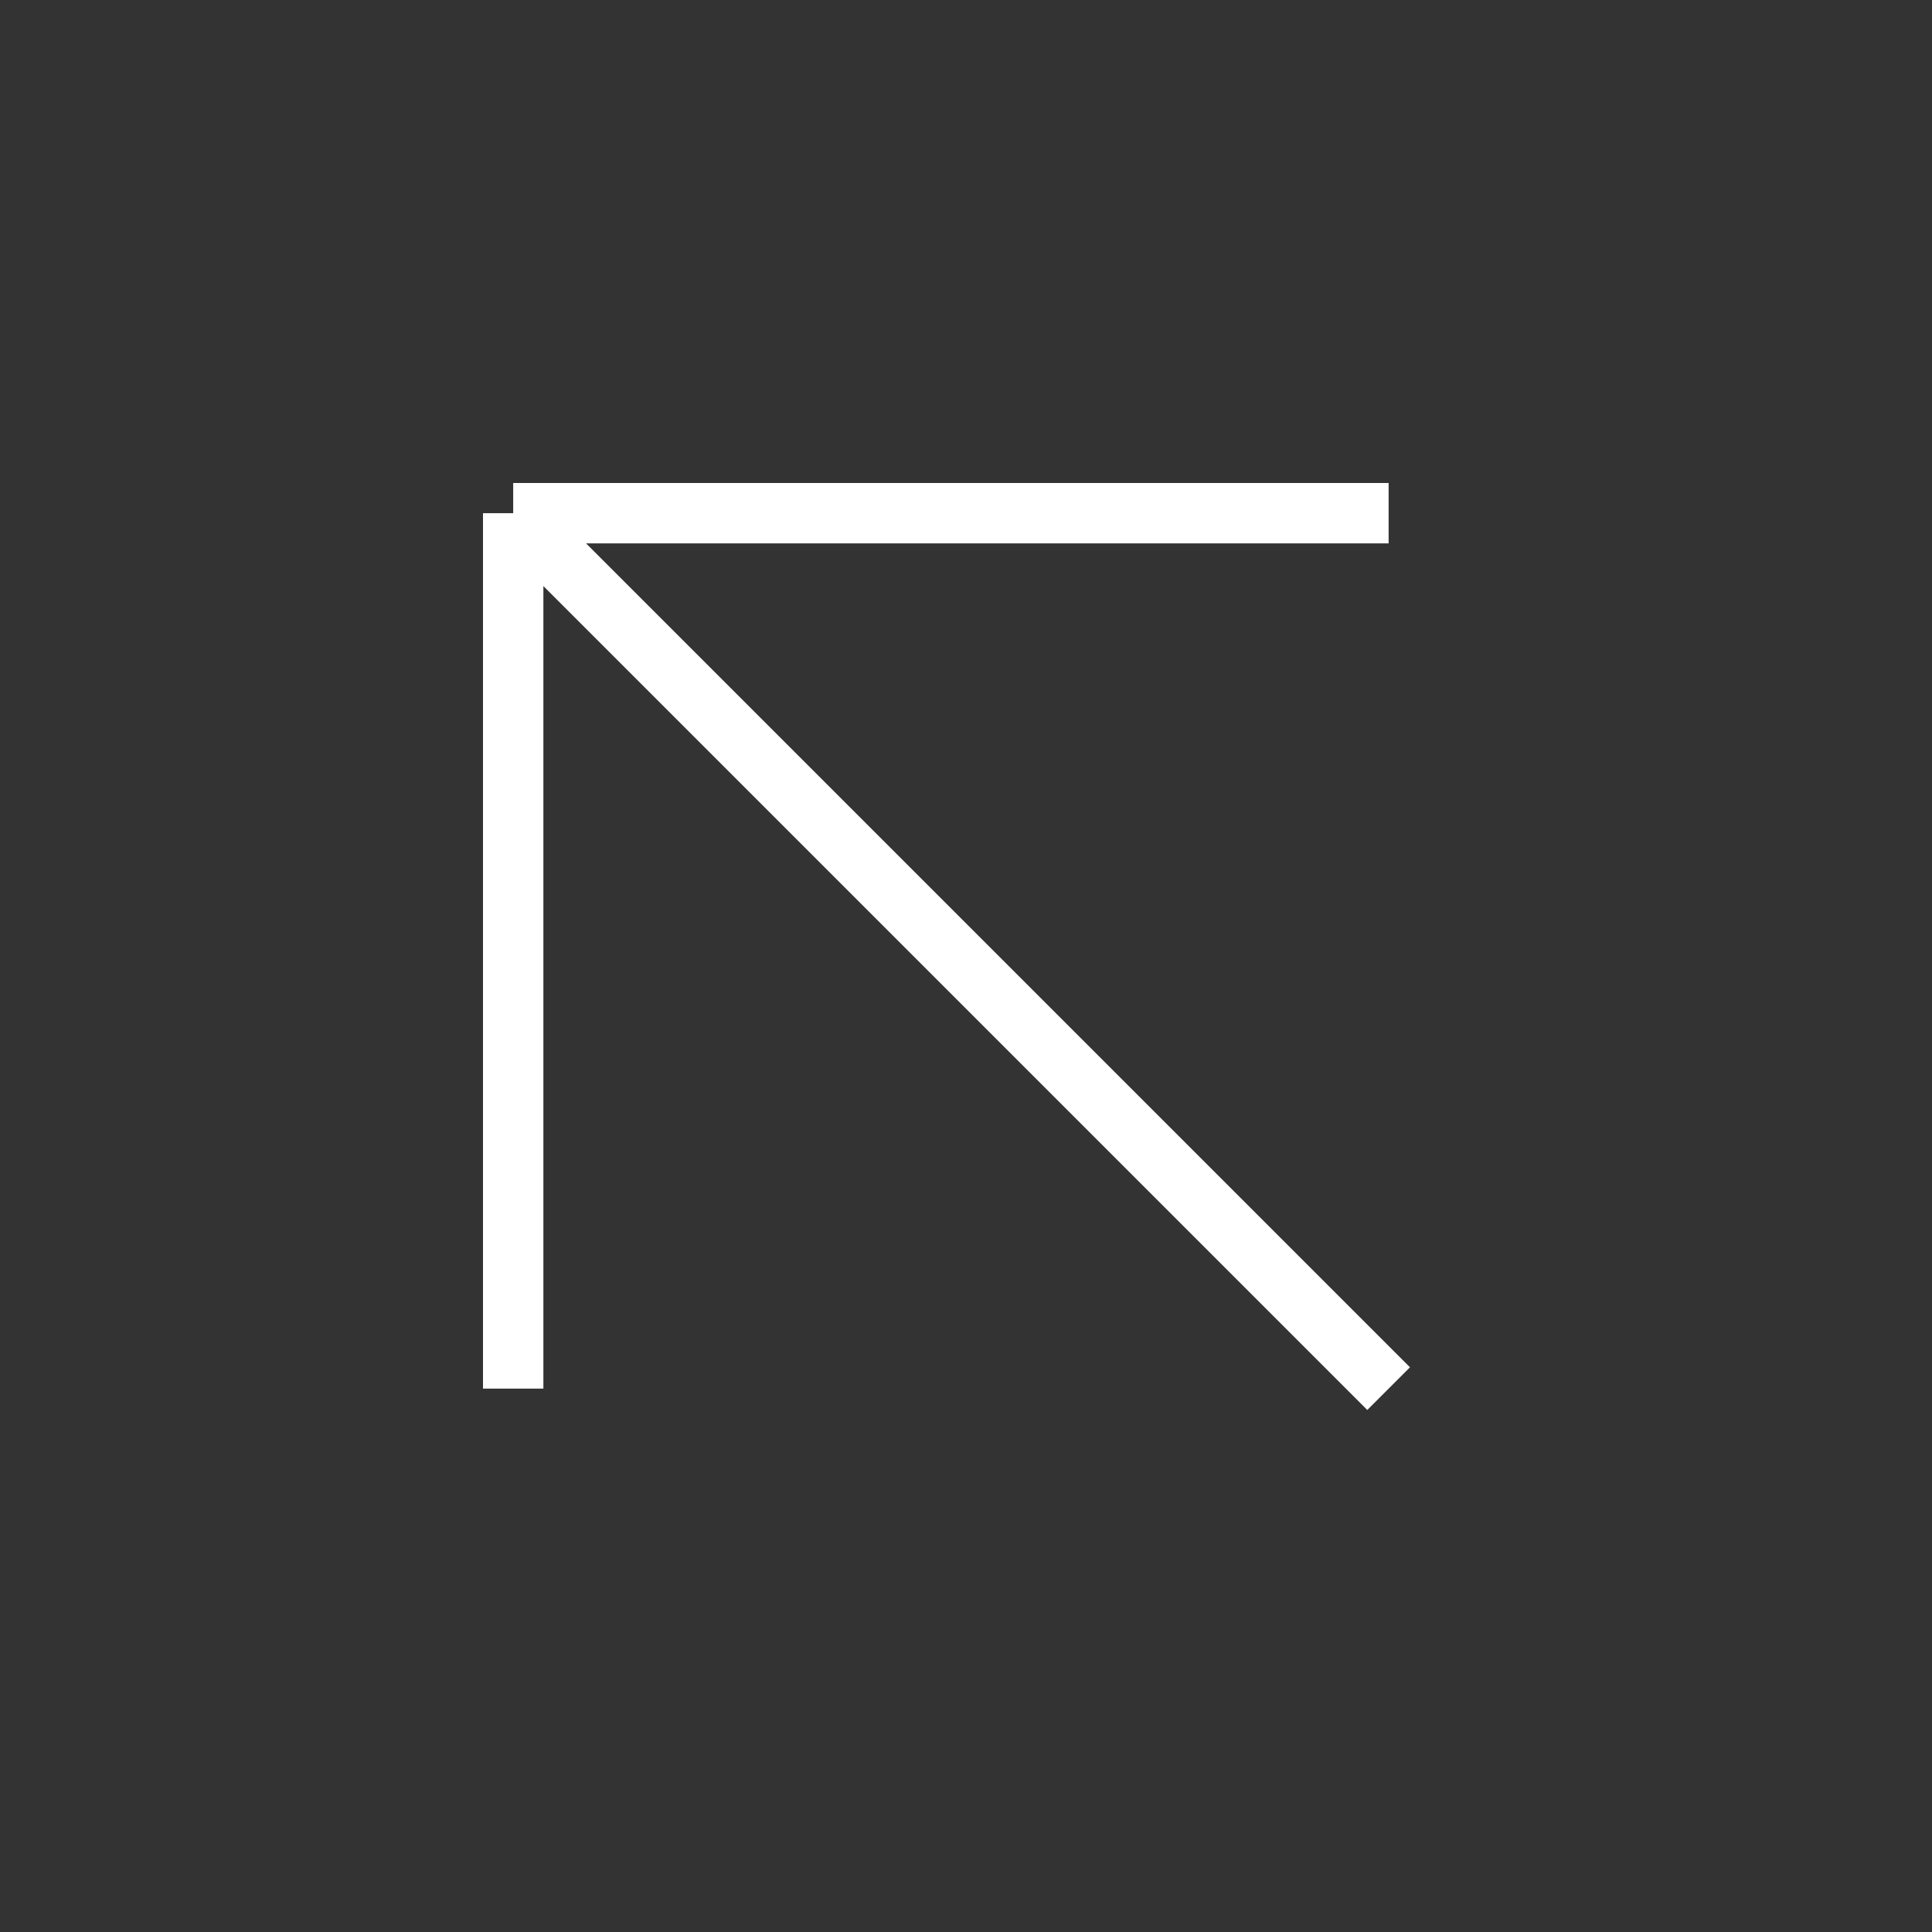 <?xml version="1.0" encoding="UTF-8"?> <svg xmlns="http://www.w3.org/2000/svg" width="32" height="32" viewBox="0 0 32 32" fill="none"><rect x="0" y="0" width="32" height="32" fill="#333333" stroke="none"/><path d="M23 23L8.5 8.5M8.5 8.5V23M8.5 8.5H23" stroke="white"></path></svg> 